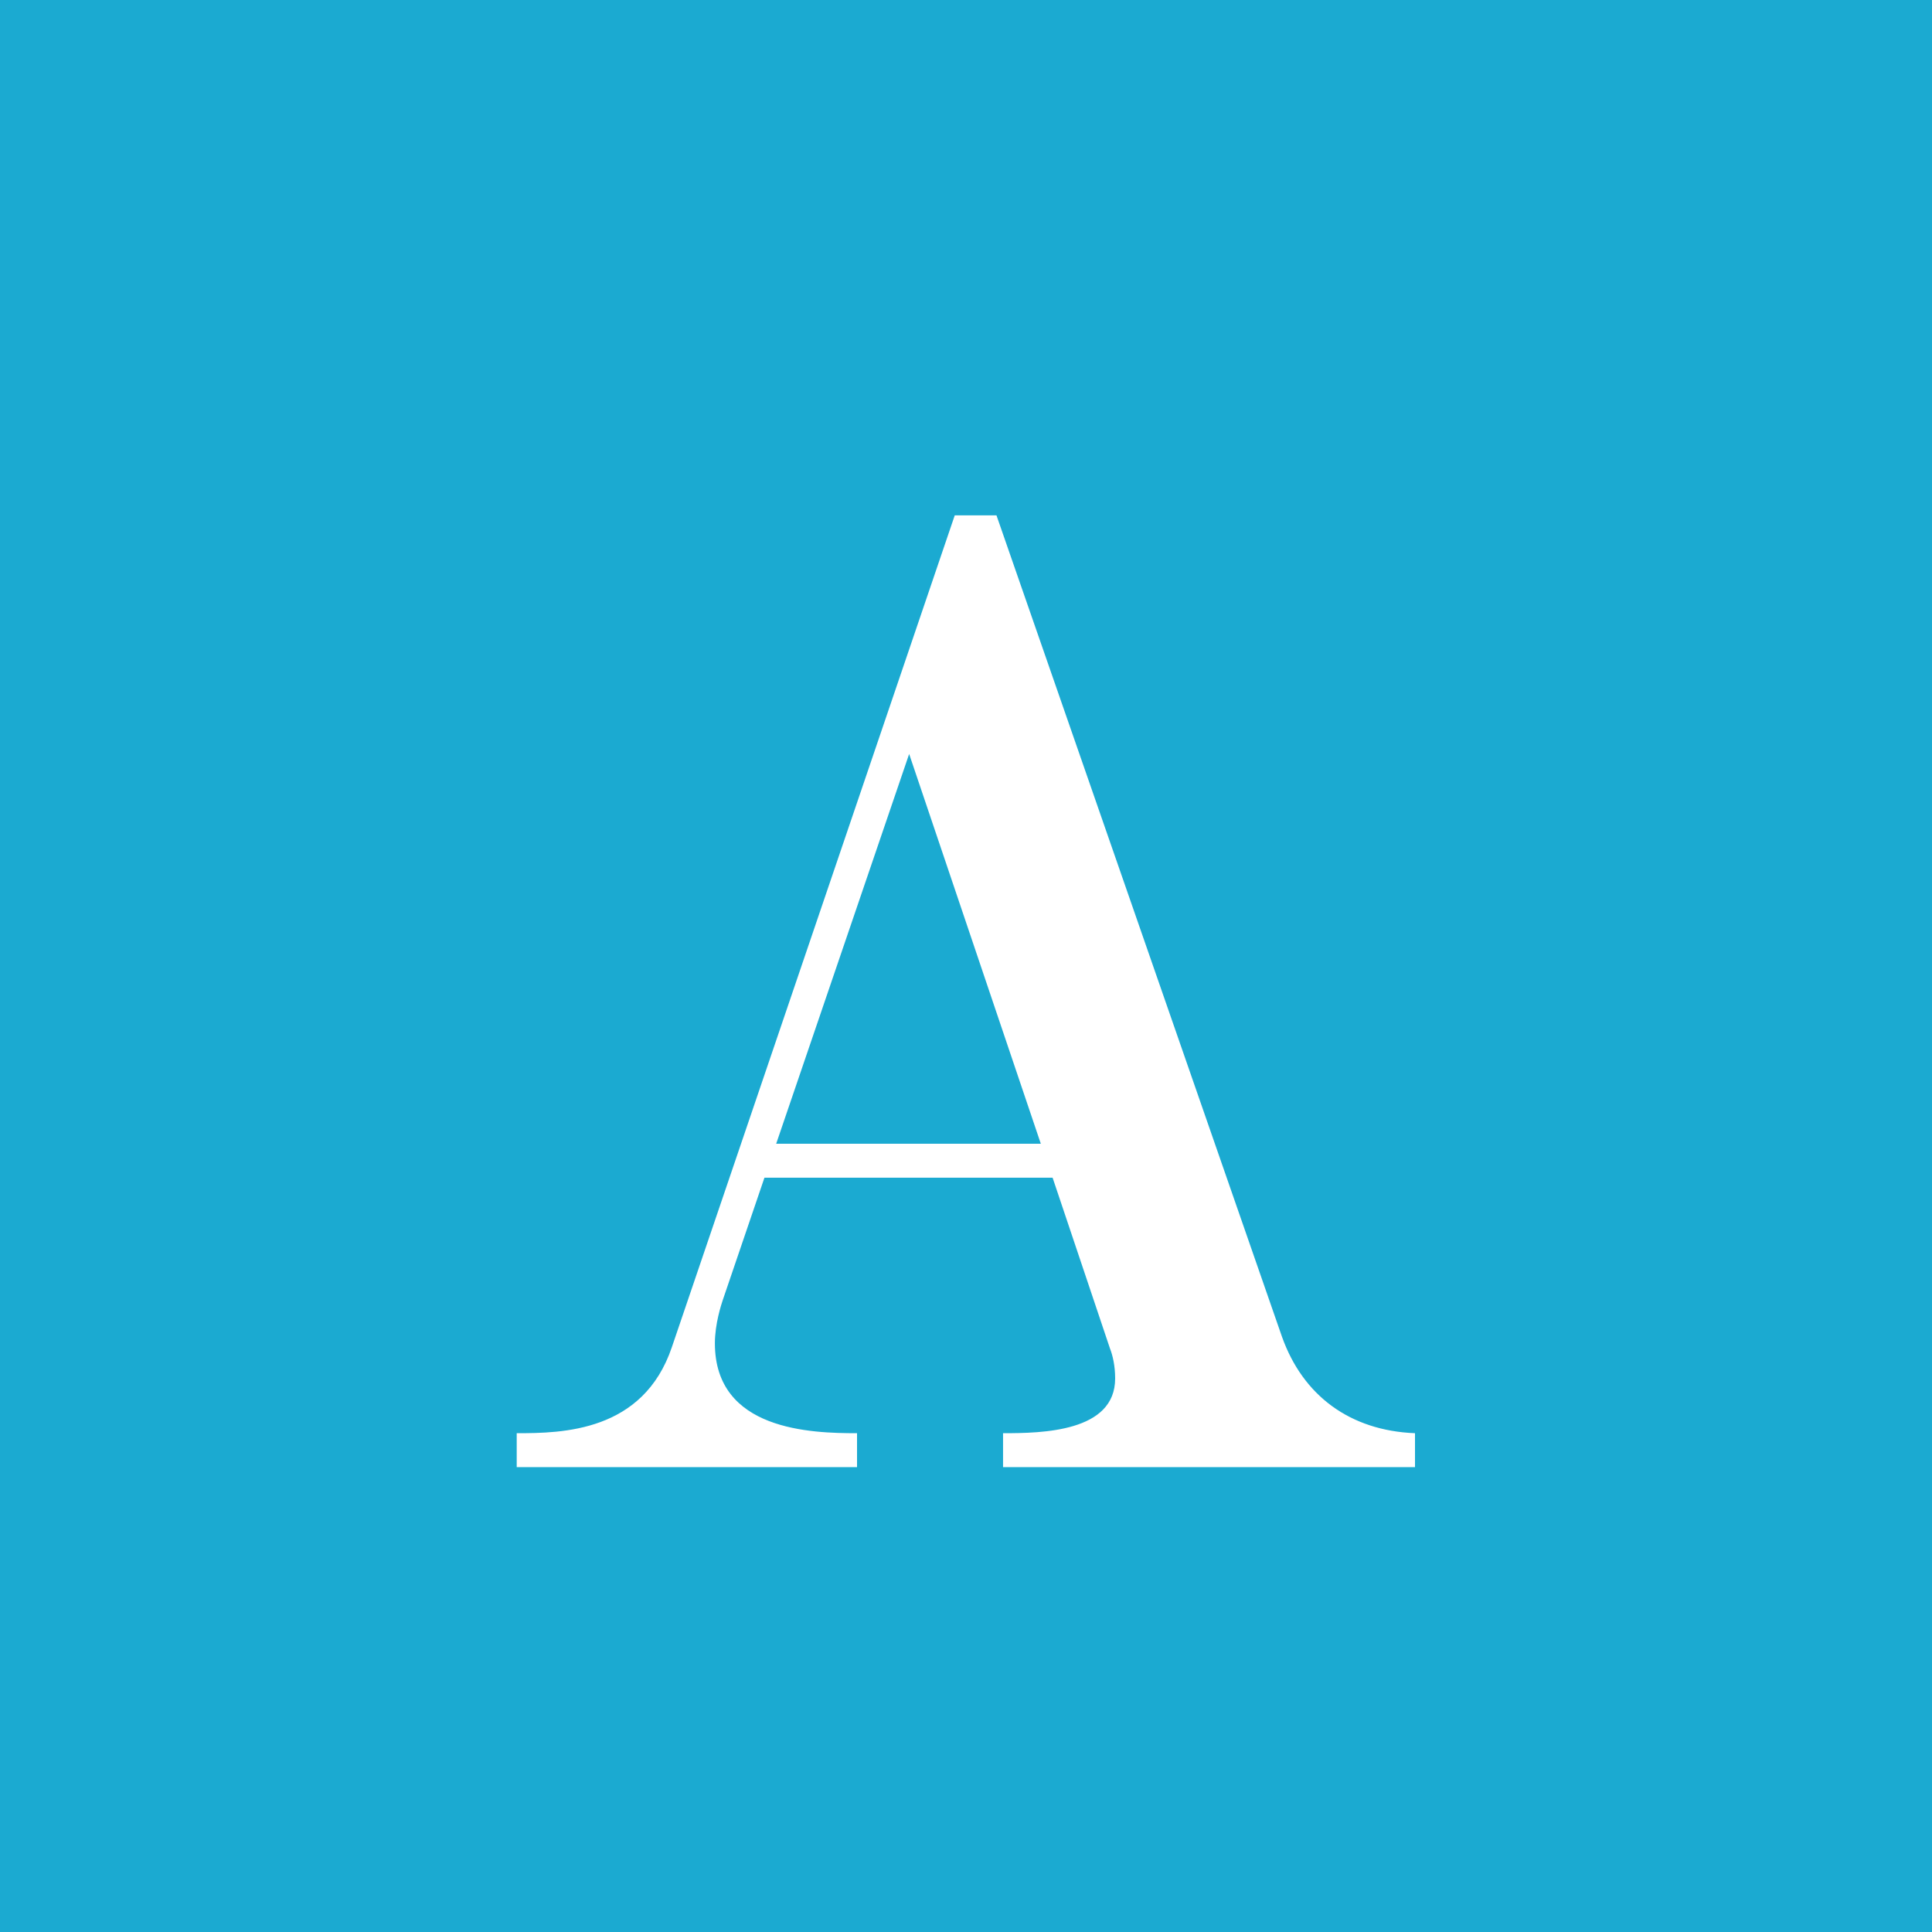<?xml version="1.0" encoding="utf-8"?>
<!-- Generator: Adobe Illustrator 16.0.0, SVG Export Plug-In . SVG Version: 6.00 Build 0)  -->
<!DOCTYPE svg PUBLIC "-//W3C//DTD SVG 1.1//EN" "http://www.w3.org/Graphics/SVG/1.1/DTD/svg11.dtd">
<svg version="1.1" xmlns="http://www.w3.org/2000/svg" xmlns:xlink="http://www.w3.org/1999/xlink" x="0px" y="0px" width="40px"
	 height="40px" viewBox="0 0 40 40" enable-background="new 0 0 40 40" xml:space="preserve">
<g id="背景">
</g>
<g id="デザイン">
	<rect fill="#1BAAD1" width="40" height="40"/>
	<g>
		<path fill="#FFFFFF" d="M20.767,30.375v-0.702c0.81,0,2.321-0.026,2.321-1.134c0-0.27-0.054-0.485-0.107-0.62l-1.188-3.536h-5.966
			l-0.864,2.537c-0.027,0.081-0.162,0.486-0.162,0.891c0,1.809,1.998,1.862,2.943,1.862v0.702h-7.046v-0.702
			c0.944,0,2.618-0.026,3.212-1.781l5.857-17.222h0.864l5.911,17.006c0.432,1.215,1.404,1.943,2.754,1.997v0.702H20.767z
			 M18.823,15.61l-2.753,8.07h5.479L18.823,15.61z"/>
	</g>
</g>
<g id="guide_x3000_769_xFF5E_2000" display="none">
</g>
<g id="guide_x3000_661_x7E_768" display="none">
</g>
<g id="guide_x3000_svg">
</g>
</svg>
